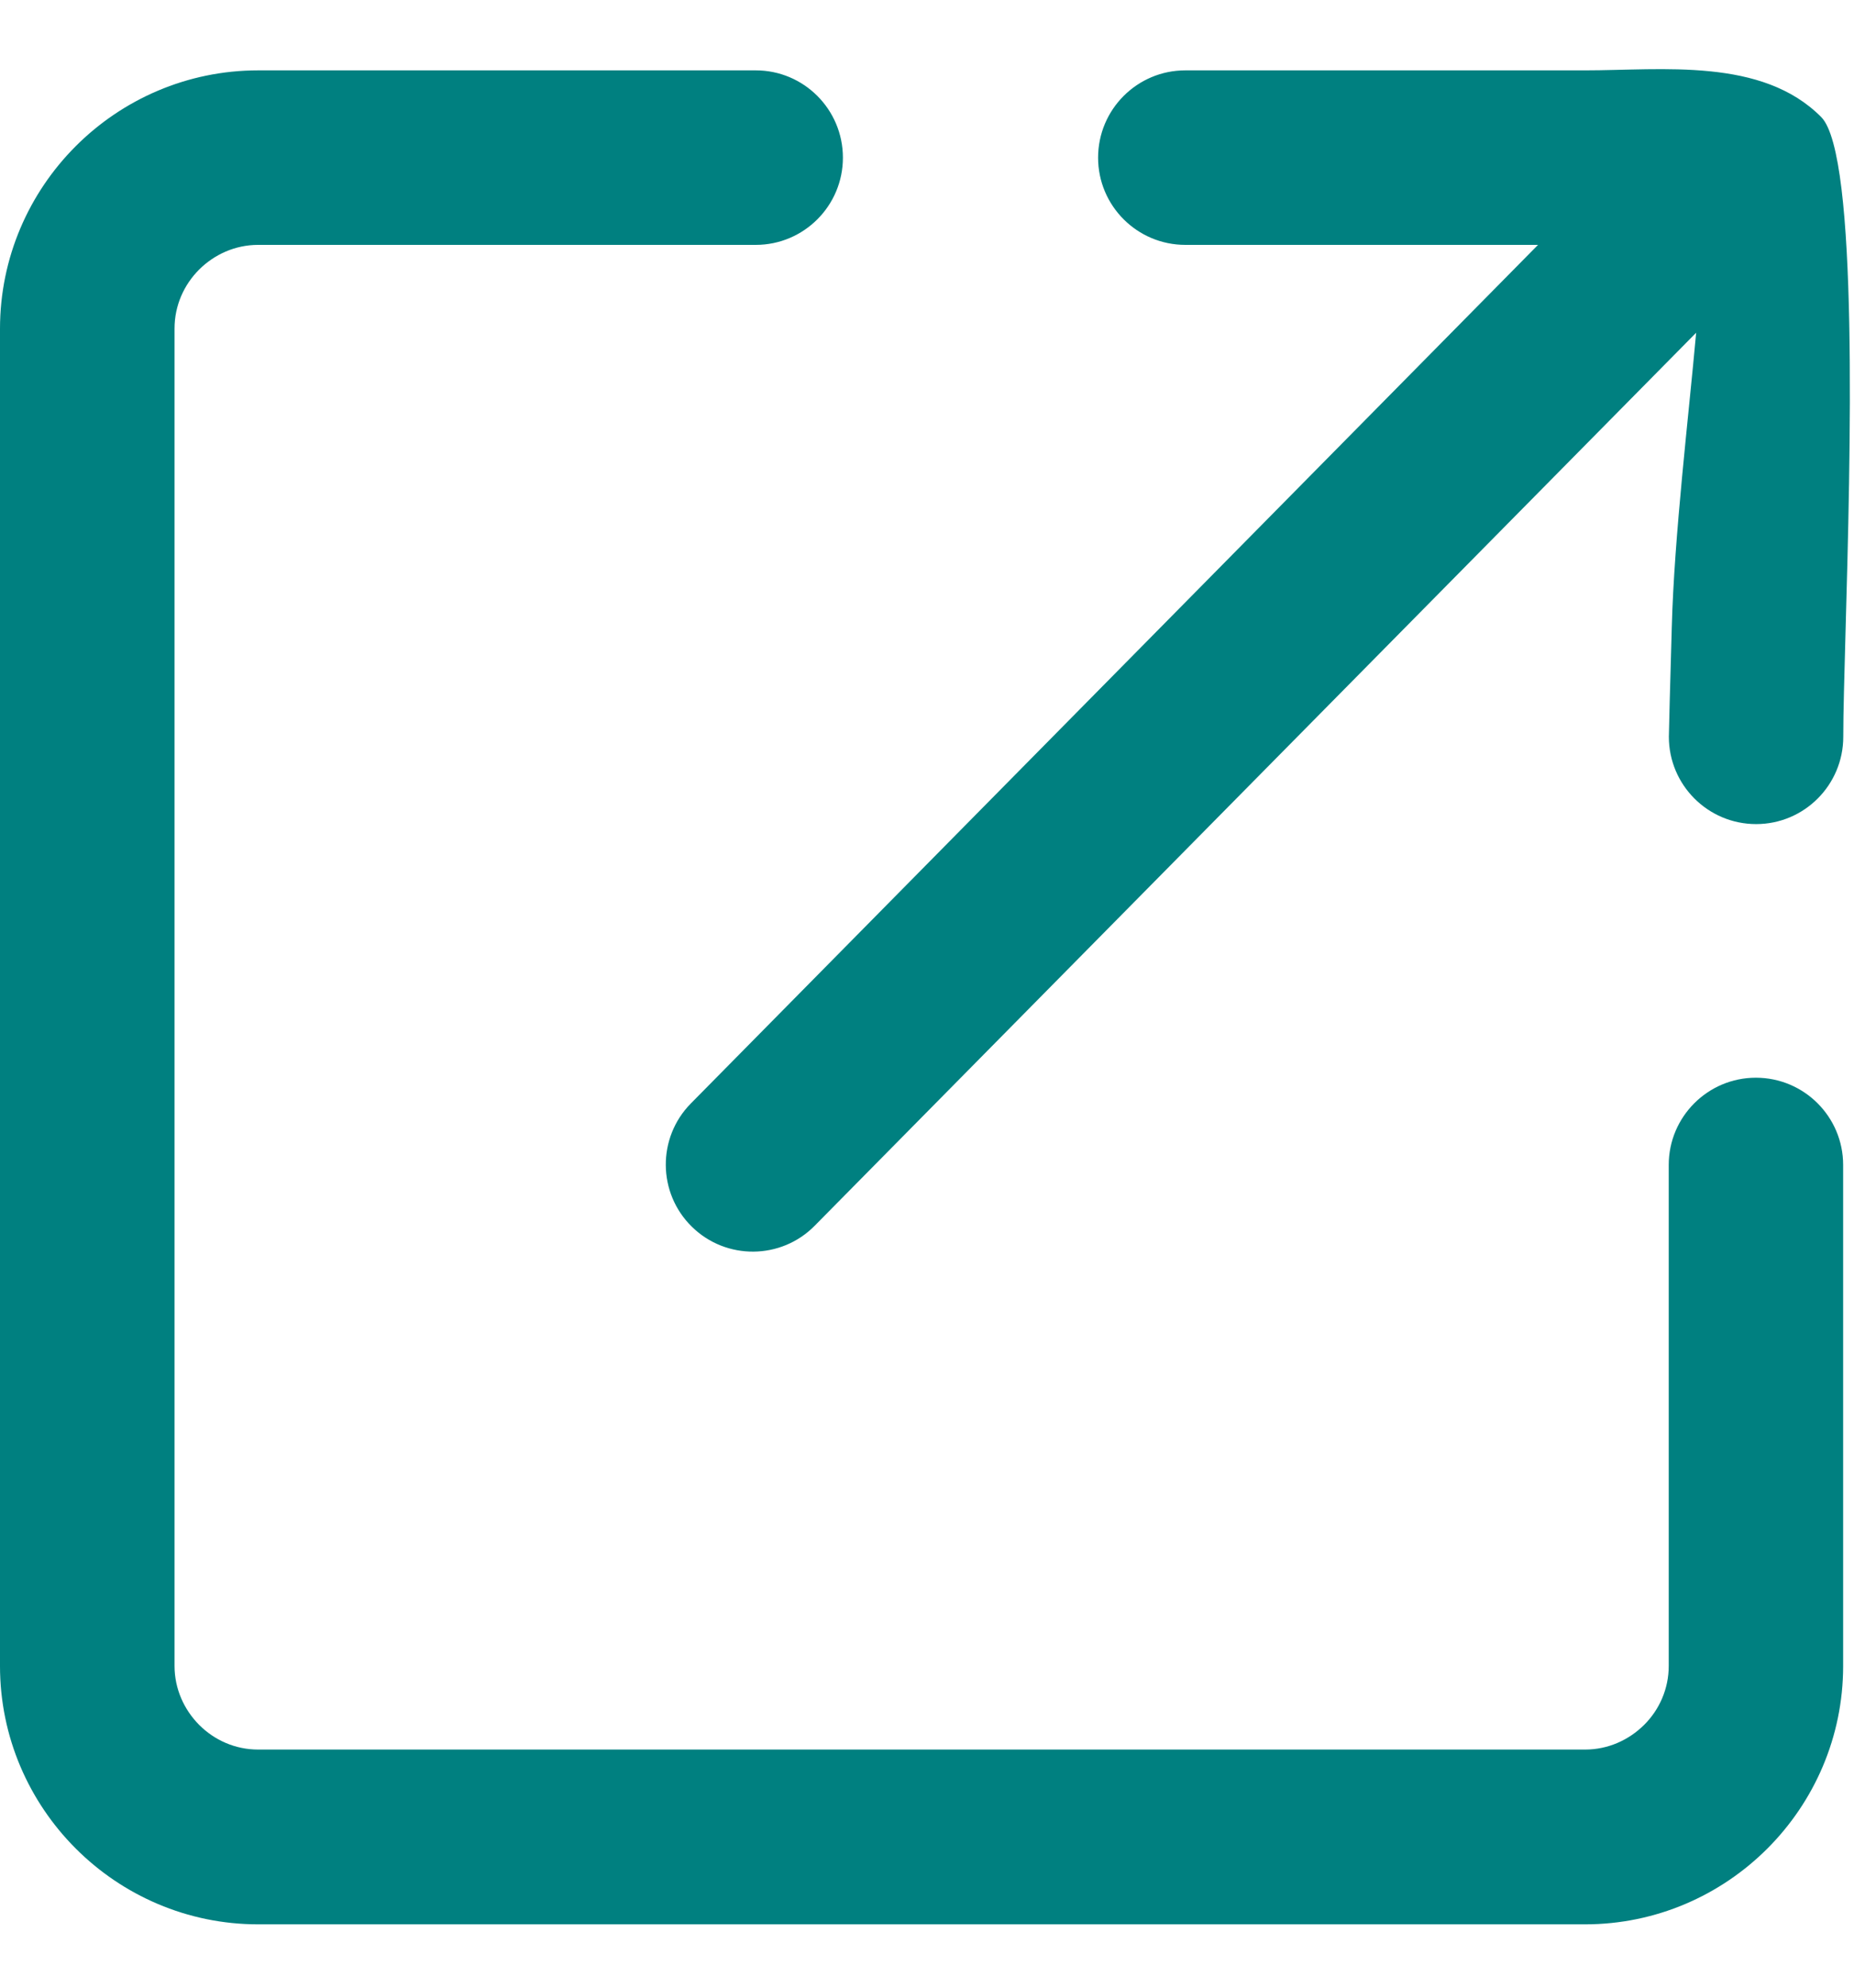 <svg xmlns="http://www.w3.org/2000/svg" width="14" height="15" viewBox="0 0 14 15" fill="none"><g clip-path="url(#clip0_22_544)"><path d="M12.601 8.791C12.601 8.428 12.896 8.133 13.259 8.133C13.623 8.133 13.918 8.428 13.918 8.791V12.573C13.918 13.109 13.699 13.597 13.346 13.95C12.993 14.303 12.505 14.522 11.969 14.522H1.949C1.413 14.522 0.925 14.303 0.572 13.95C0.219 13.597 0 13.109 0 12.573V2.481C0 1.944 0.219 1.456 0.572 1.103C0.925 0.75 1.413 0.531 1.949 0.531H5.707C6.07 0.531 6.365 0.826 6.365 1.19C6.365 1.553 6.07 1.848 5.707 1.848H1.949C1.776 1.848 1.619 1.92 1.504 2.034C1.389 2.149 1.318 2.306 1.318 2.479V12.572C1.318 12.745 1.39 12.902 1.504 13.017C1.619 13.132 1.776 13.203 1.949 13.203H11.97C12.143 13.203 12.3 13.131 12.415 13.017C12.53 12.903 12.601 12.745 12.601 12.572V8.791ZM12.808 2.511L6.153 9.249C5.899 9.508 5.482 9.511 5.224 9.257C4.965 9.003 4.962 8.586 5.216 8.328L11.614 1.848H8.951C8.587 1.848 8.292 1.553 8.292 1.19C8.292 0.826 8.587 0.531 8.951 0.531H11.97C12.553 0.531 13.305 0.432 13.753 0.884C14.035 1.17 13.973 3.45 13.936 4.771C13.927 5.112 13.919 5.373 13.919 5.56C13.919 5.924 13.624 6.219 13.261 6.219C12.897 6.219 12.602 5.924 12.602 5.56C12.602 5.525 12.611 5.182 12.624 4.735C12.642 4.047 12.752 3.136 12.808 2.511Z" fill="#008080"></path></g><defs><clipPath id="clip0_22_544"><rect width="13.968" height="14" fill="white" transform="translate(0 0.522)"></rect></clipPath></defs></svg>